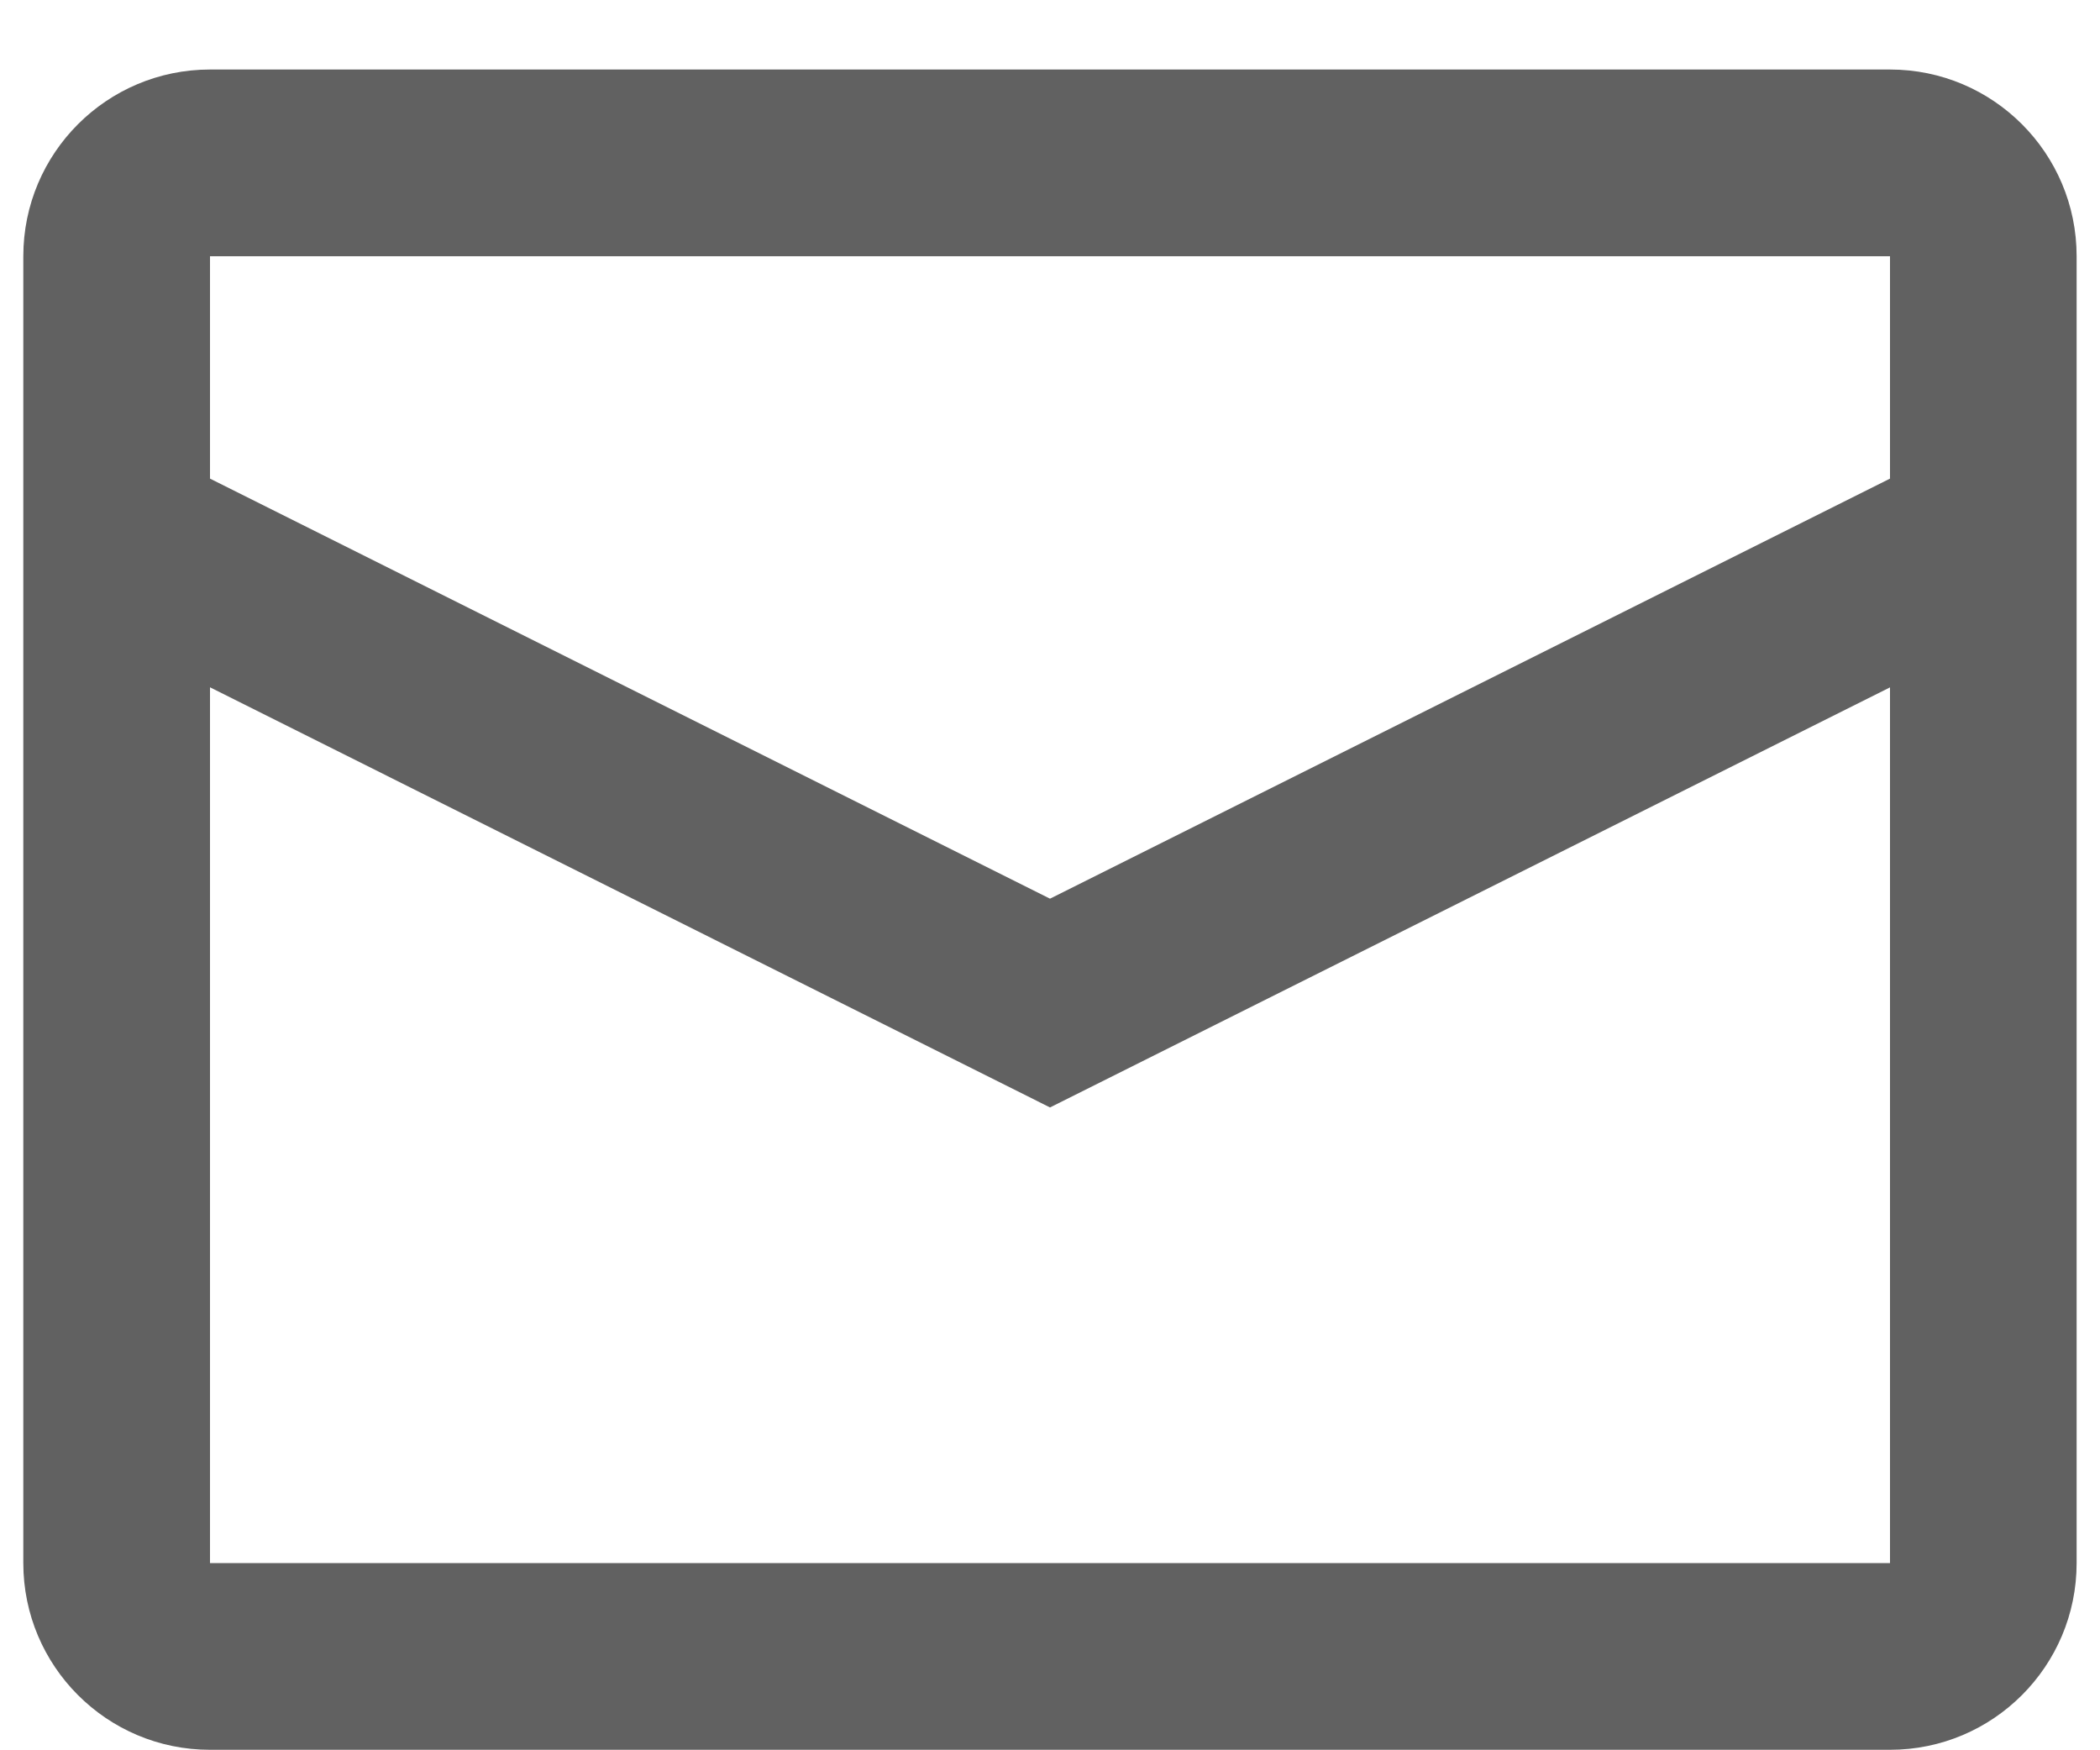 <svg width="30" height="25" viewBox="0 0 30 25" fill="none" xmlns="http://www.w3.org/2000/svg">
<path fill-rule="evenodd" clip-rule="evenodd" d="M3 0.993H27C28.472 0.993 29.666 2.187 29.666 3.66V22.326C29.666 23.799 28.472 24.993 27 24.993H3C1.527 24.993 0.333 23.799 0.333 22.326V3.66C0.333 2.187 1.527 0.993 3 0.993ZM3 9.817V22.326H27V9.818L15 15.818L3 9.817ZM3 6.836L15 12.836L27 6.836V3.66H3V6.836Z" fill="#616161"/>
</svg>
